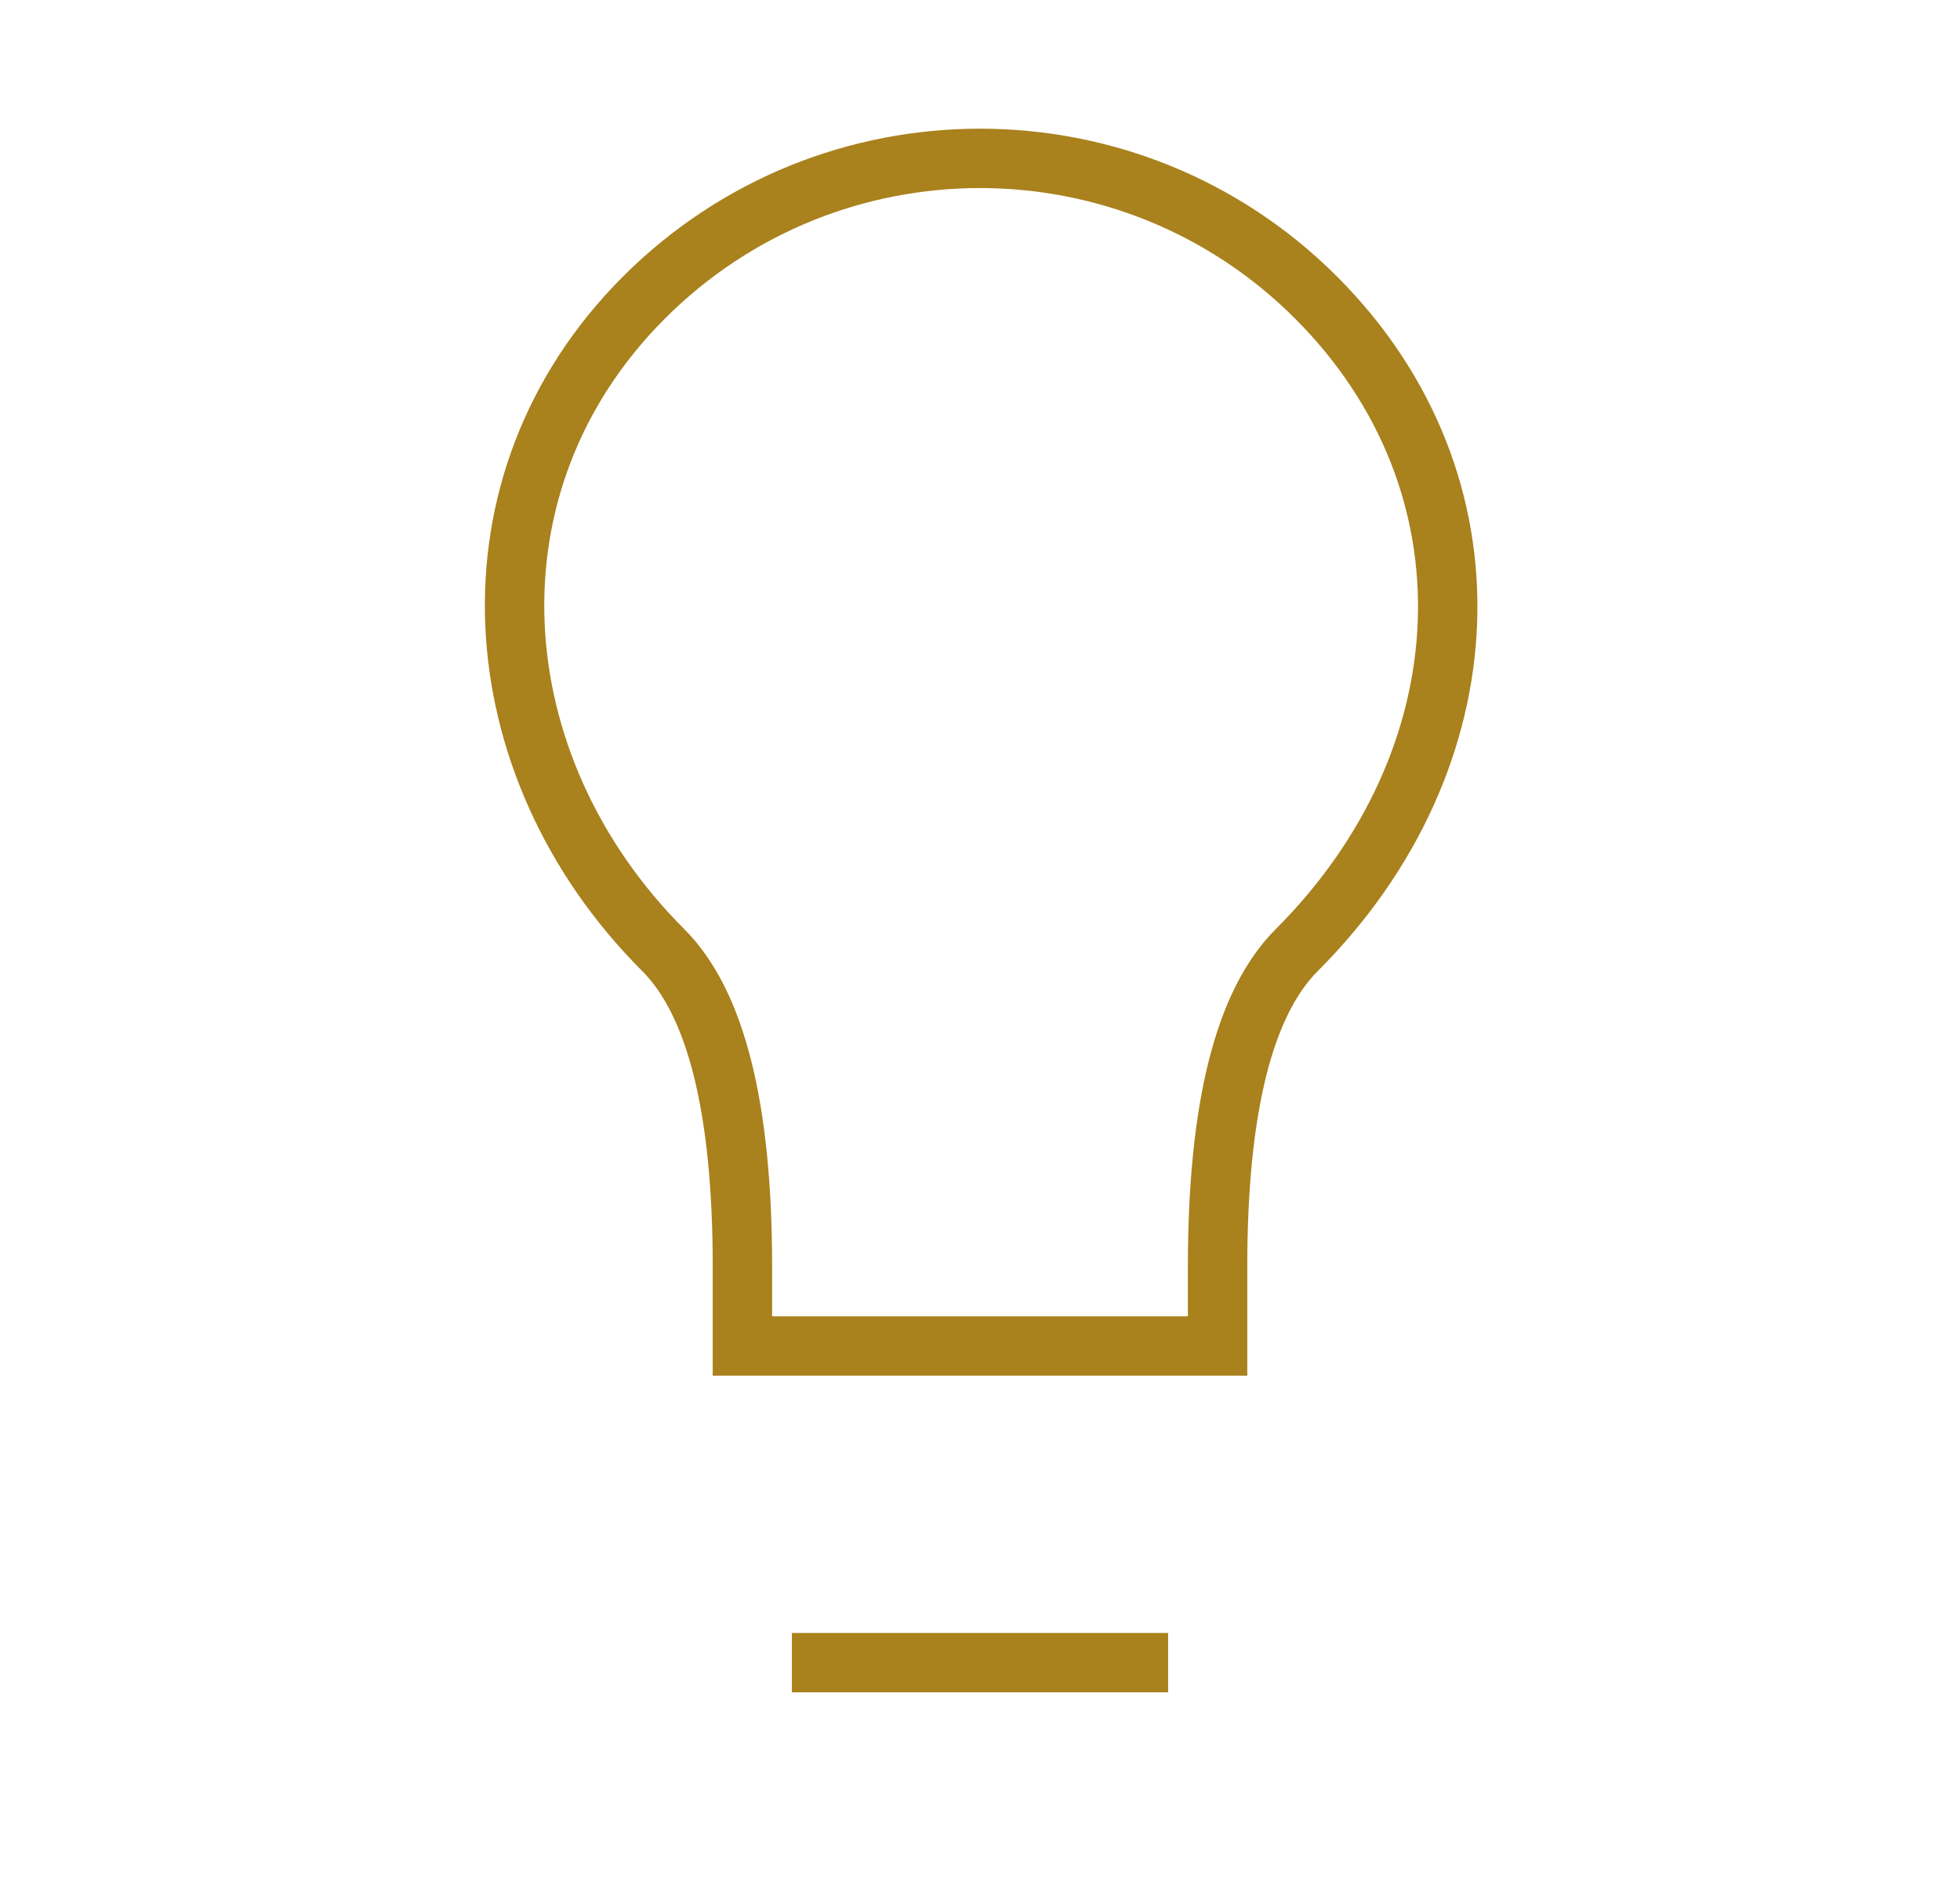 <svg width="33" height="32" viewBox="0 0 33 32" fill="none" xmlns="http://www.w3.org/2000/svg">
<path d="M13.833 28H19.167M21.833 16C20.944 16.889 20.5 18.667 20.5 21.333V22.667H12.5V21.333C12.5 18.667 12.056 16.889 11.167 16C8.065 12.899 7.719 8.134 10.843 5.01C13.967 1.886 19.033 1.886 22.157 5.01C25.281 8.134 25.043 12.791 21.833 16Z" stroke="#A9811D" stroke-linecap="square"/>
</svg>

